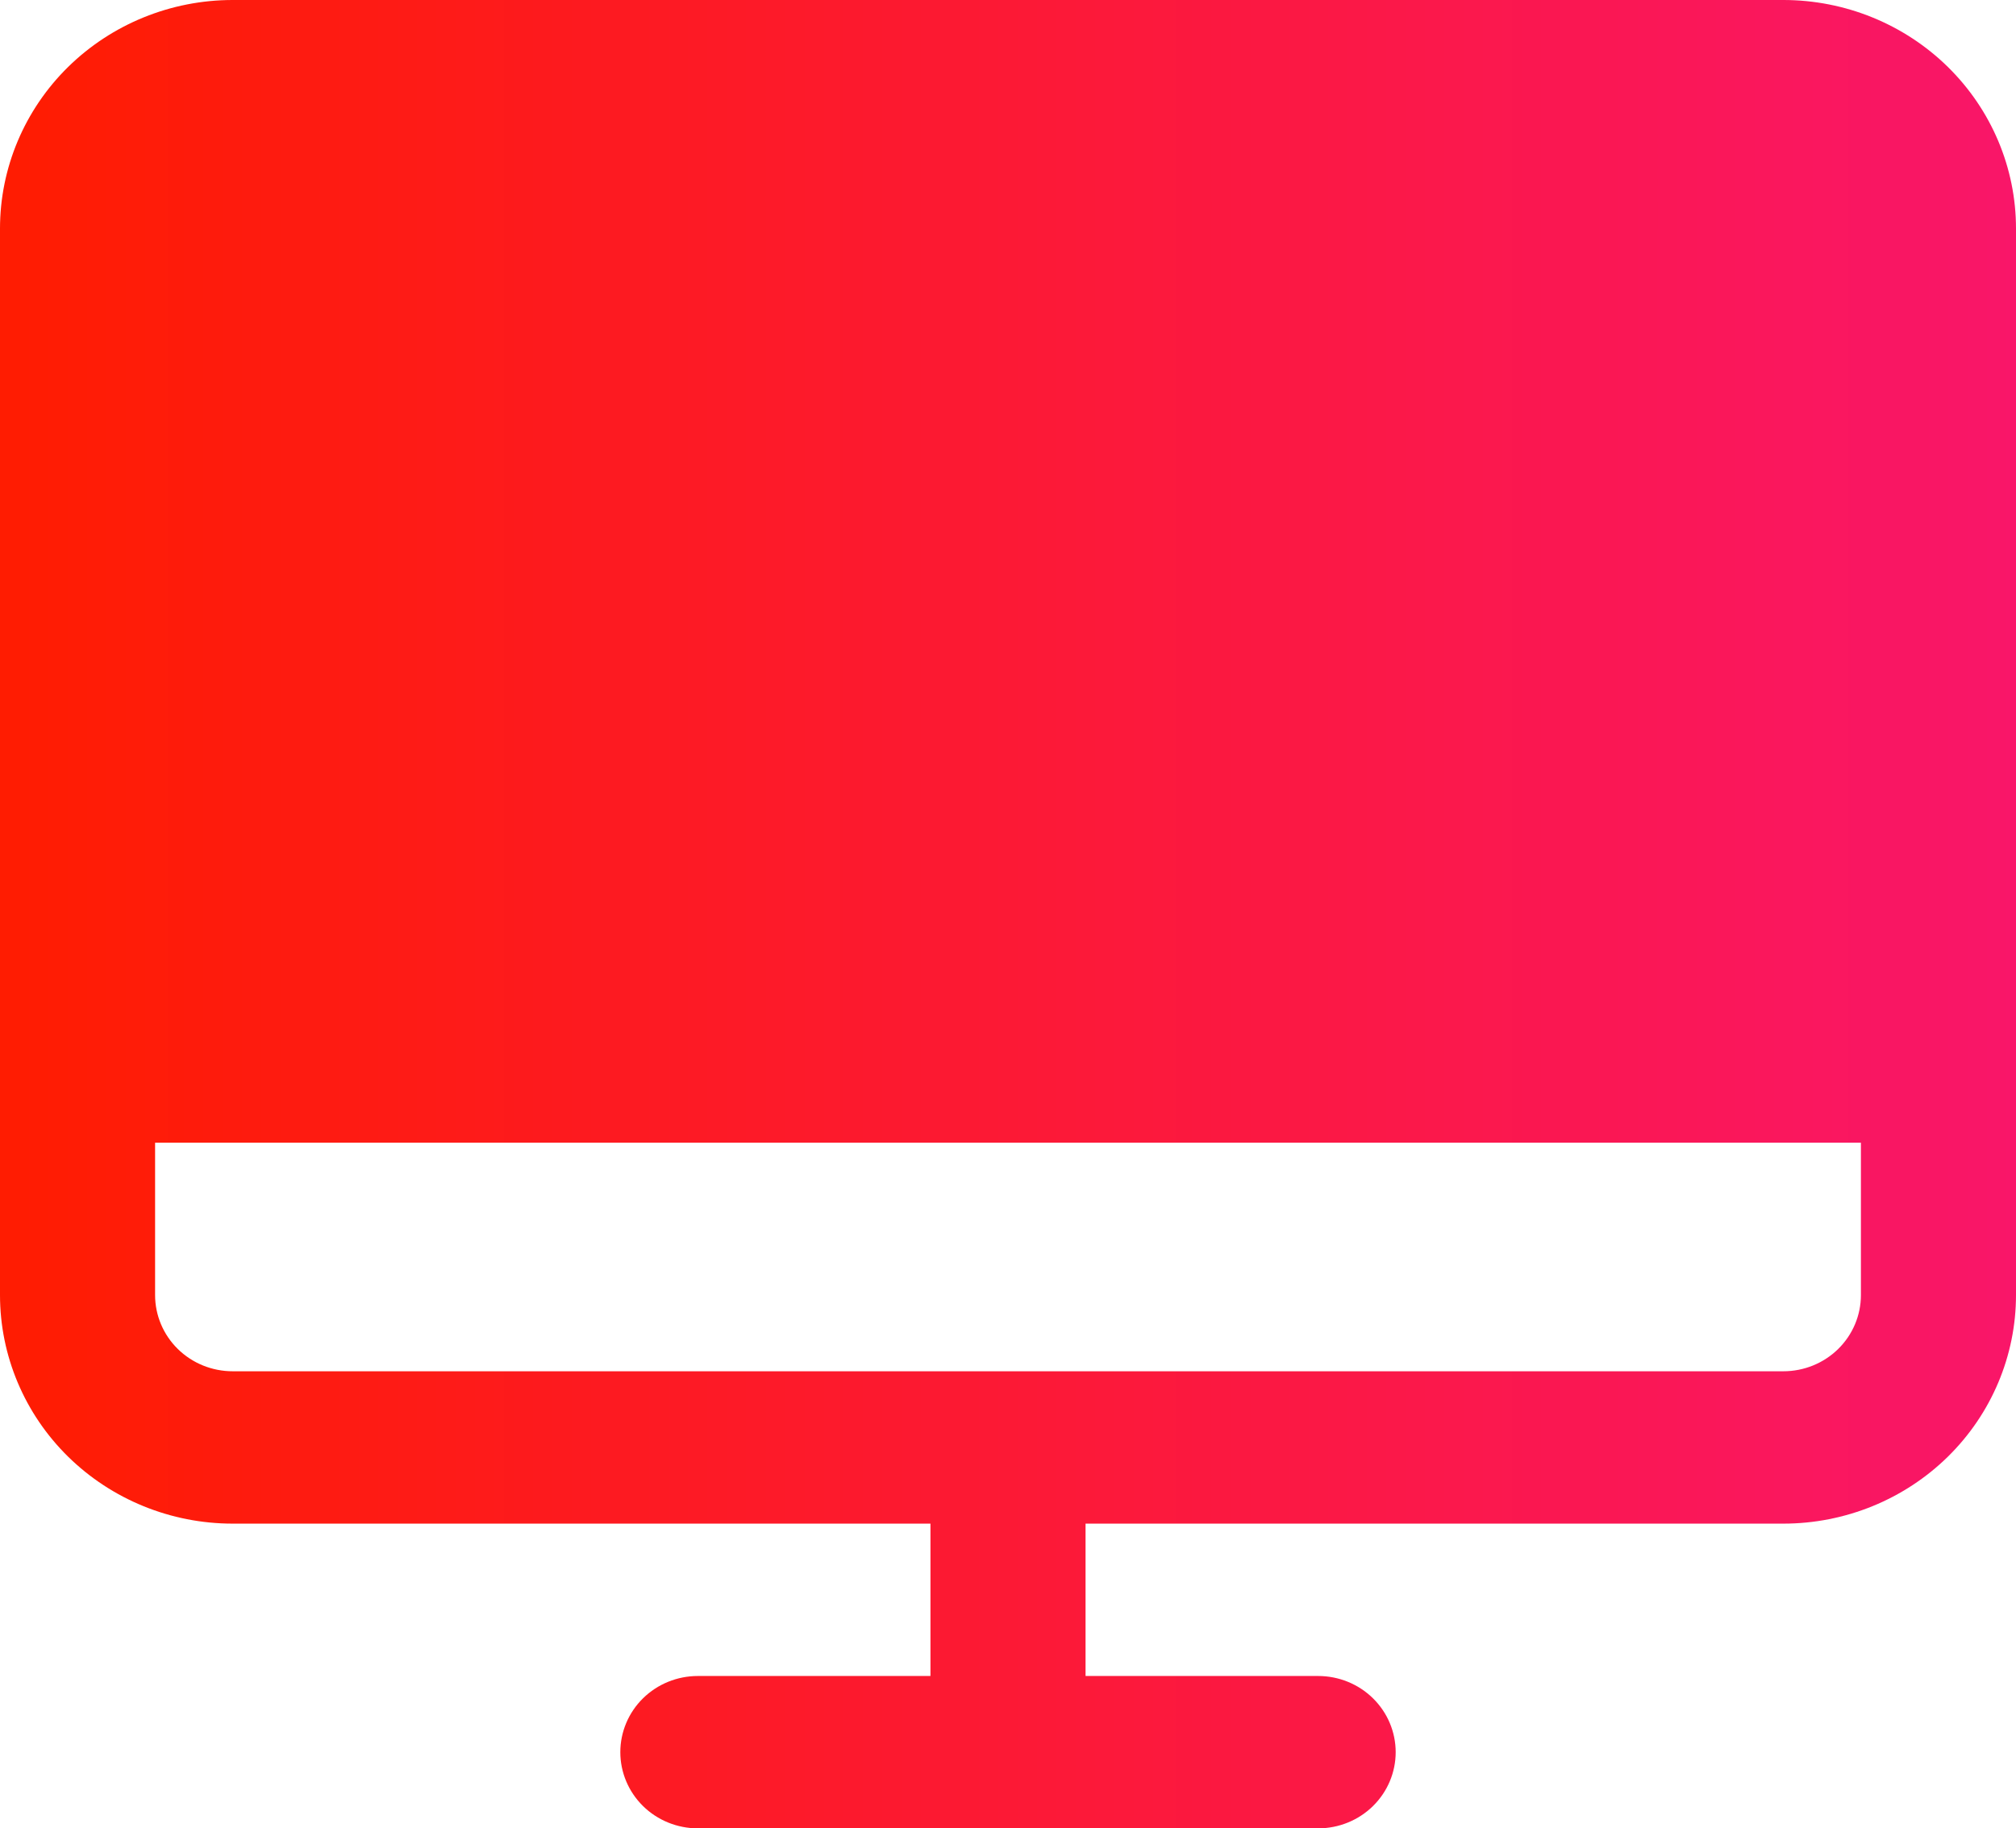 <?xml version="1.0" encoding="UTF-8"?>
<svg xmlns="http://www.w3.org/2000/svg" width="43" height="39" viewBox="0 0 43 39" fill="none">
  <path d="M38.038 0H4.962C3.646 0 2.384 0.514 1.453 1.428C0.523 2.342 0 3.582 0 4.875V27.625C0 28.918 0.523 30.158 1.453 31.072C2.384 31.986 3.646 32.5 4.962 32.5H19.846V35.75H14.885C14.446 35.75 14.025 35.921 13.715 36.226C13.405 36.531 13.231 36.944 13.231 37.375C13.231 37.806 13.405 38.219 13.715 38.524C14.025 38.829 14.446 39 14.885 39H28.115C28.554 39 28.975 38.829 29.285 38.524C29.595 38.219 29.769 37.806 29.769 37.375C29.769 36.944 29.595 36.531 29.285 36.226C28.975 35.921 28.554 35.75 28.115 35.75H23.154V32.5H38.038C39.354 32.5 40.616 31.986 41.547 31.072C42.477 30.158 43 28.918 43 27.625V4.875C43 3.582 42.477 2.342 41.547 1.428C40.616 0.514 39.354 0 38.038 0ZM38.038 29.25H4.962C4.523 29.25 4.102 29.079 3.792 28.774C3.482 28.469 3.308 28.056 3.308 27.625V24.375H39.692V27.625C39.692 28.056 39.518 28.469 39.208 28.774C38.898 29.079 38.477 29.25 38.038 29.25Z" fill="url(#paint0_linear_1023_3358)"></path>
  <defs>
    <linearGradient id="paint0_linear_1023_3358" x1="0" y1="19.5" x2="43" y2="19.5" gradientUnits="userSpaceOnUse">
      <stop stop-color="#FF1C01"></stop>
      <stop offset="1" stop-color="#F91669"></stop>
    </linearGradient>
  </defs>
</svg>
